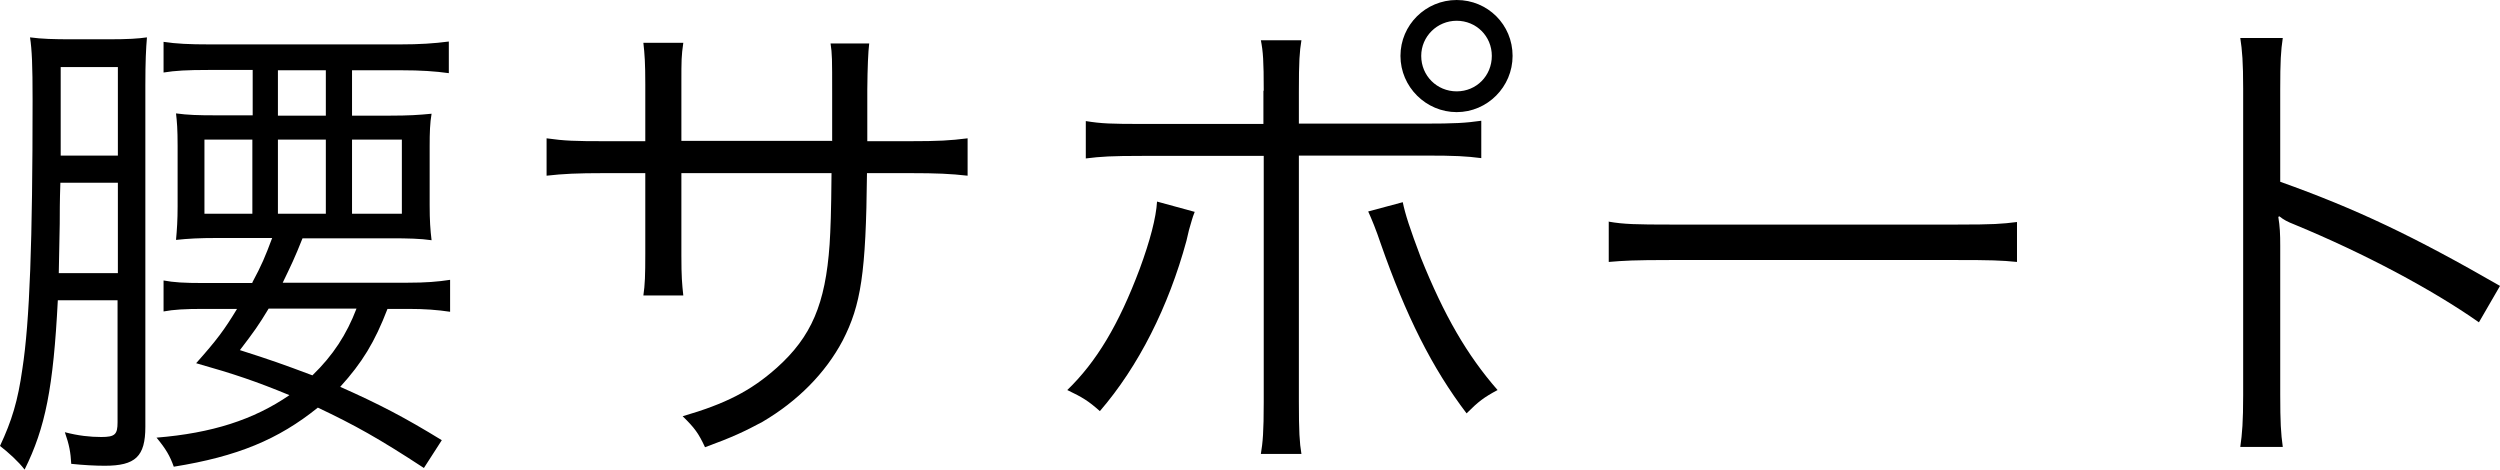 <?xml version="1.0" encoding="UTF-8"?>
<svg id="_レイヤー_2" data-name="レイヤー 2" xmlns="http://www.w3.org/2000/svg" viewBox="0 0 78.26 14.7">
  <g id="_レイヤー_1-2" data-name="レイヤー 1">
    <g>
      <path d="M1.81,9.4c-.14,2.74-.39,3.99-1.04,5.3-.19-.25-.51-.54-.77-.74.37-.79.56-1.41.7-2.41.23-1.48.32-4,.32-8.42,0-1.1-.02-1.56-.08-1.96.37.05.74.06,1.31.06h1.16c.6,0,.91-.02,1.19-.06-.03.36-.05.74-.05,1.51v10.68c0,.93-.31,1.22-1.27,1.22-.29,0-.68-.02-1.05-.06-.02-.36-.06-.59-.2-.99.42.11.79.15,1.14.15.43,0,.51-.08.51-.46v-3.82h-1.89ZM1.89,5.72c-.02.56-.02,1-.02,1.28-.02.93-.02,1.14-.03,1.55h1.85v-2.83h-1.81ZM3.69,2.1h-1.79v2.77h1.79v-2.77ZM7.9,8.84c.29-.54.4-.8.62-1.39h-1.7c-.6,0-.93.02-1.31.06.03-.32.05-.63.05-1.05v-1.89c0-.53-.02-.76-.05-1.02.37.05.68.06,1.27.06h1.13v-1.42h-1.38c-.68,0-1.04.02-1.41.08v-.96c.4.06.79.08,1.45.08h5.95c.62,0,1.07-.03,1.53-.09v.99c-.43-.06-.88-.09-1.48-.09h-1.55v1.42h1.19c.57,0,.9-.02,1.3-.06-.05.29-.06.59-.06,1.02v1.84c0,.48.02.77.06,1.1-.34-.05-.74-.06-1.27-.06h-2.77c-.25.63-.36.85-.62,1.39h3.91c.57,0,.94-.03,1.33-.09v1c-.4-.06-.79-.09-1.31-.09h-.65c-.4,1.04-.79,1.68-1.48,2.44,1.22.54,2.04.97,3.18,1.67l-.56.87c-1.42-.93-2.16-1.34-3.32-1.89-1.24,1-2.52,1.53-4.51,1.85-.12-.34-.25-.56-.54-.91,1.73-.14,3.04-.56,4.16-1.33-1.04-.43-1.72-.66-2.92-1,.65-.73.88-1.04,1.28-1.7h-1.05c-.59,0-.93.02-1.25.08v-.97c.32.06.63.08,1.25.08h1.53ZM6.4,4.37v2.32h1.5v-2.32h-1.5ZM8.41,9.66c-.32.53-.45.71-.9,1.3.97.31,1.31.43,2.27.79.65-.63,1.07-1.28,1.38-2.09h-2.75ZM8.7,3.62h1.5v-1.42h-1.5v1.42ZM8.7,6.69h1.5v-2.32h-1.5v2.32ZM11.02,6.69h1.56v-2.32h-1.56v2.32Z"/>
      <path d="M26.05,4.42v-1.5c0-1.1,0-1.22-.05-1.56h1.21q-.05.4-.06,1.44v1.62h1.33c.91,0,1.25-.02,1.81-.09v1.17c-.53-.06-.97-.08-1.79-.08h-1.36c-.03,3.14-.19,4.13-.76,5.24-.54,1.02-1.41,1.9-2.52,2.55-.54.29-.94.48-1.79.79-.2-.43-.32-.6-.7-.97,1.34-.39,2.13-.79,2.95-1.52,1.08-.97,1.52-1.99,1.65-3.86.03-.49.05-.97.06-2.23h-4.7v2.58c0,.67.02.87.06,1.25h-1.25c.05-.34.06-.63.06-1.3v-2.53h-1.3c-.82,0-1.27.02-1.79.08v-1.17c.56.08.9.09,1.81.09h1.28v-1.78c0-.67-.02-.94-.06-1.3h1.25c-.06.42-.06.54-.06,1.25v1.82h4.71Z"/>
      <path d="M37.4,6.63q-.06.15-.09.26l-.09.31-.08.34c-.56,2.06-1.5,3.93-2.71,5.33-.36-.32-.54-.43-1.02-.66.91-.88,1.61-2.04,2.27-3.8.32-.87.51-1.59.54-2.1l1.17.32ZM39.56,2.84c0-.94-.02-1.22-.09-1.58h1.27c-.06.37-.08.65-.08,1.61v1h3.9c1,0,1.31-.02,1.81-.09v1.17c-.48-.06-.79-.08-1.78-.08h-3.93v7.7c0,.94.02,1.28.08,1.64h-1.27c.06-.36.09-.68.09-1.62v-7.71h-3.79c-.99,0-1.3.02-1.78.08v-1.17c.49.08.79.09,1.79.09h3.77v-1.04ZM43.91,6.32c.08.39.22.82.57,1.75.73,1.81,1.44,3.04,2.4,4.14-.43.23-.6.36-.97.73-1.08-1.42-1.9-3.06-2.69-5.32-.14-.42-.28-.76-.39-1l1.08-.29ZM47.35,1.75c0,.97-.79,1.76-1.75,1.76s-1.76-.79-1.76-1.76.79-1.75,1.76-1.75,1.75.77,1.75,1.75ZM44.49,1.75c0,.62.49,1.11,1.11,1.11s1.1-.49,1.1-1.11-.49-1.1-1.1-1.1-1.11.49-1.11,1.1Z"/>
      <path d="M50.37,6.94c.45.08.87.09,1.92.09h8.98c1.14,0,1.39-.02,1.87-.08v1.25c-.49-.05-.85-.06-1.89-.06h-8.97c-1.13,0-1.45.02-1.92.06v-1.27Z"/>
      <path d="M70.13,13.99c.06-.42.09-.79.09-1.62V2.77c0-.82-.03-1.19-.09-1.58h1.33c-.06.4-.08.73-.08,1.61v2.89c2.38.85,4.17,1.7,6.88,3.26l-.66,1.14c-1.45-1.02-3.59-2.16-5.77-3.06-.23-.09-.34-.15-.48-.26l-.03.02c.05.31.06.53.06.91v4.65c0,.87.02,1.21.08,1.64h-1.33Z"/>
    </g>
  </g>
</svg>